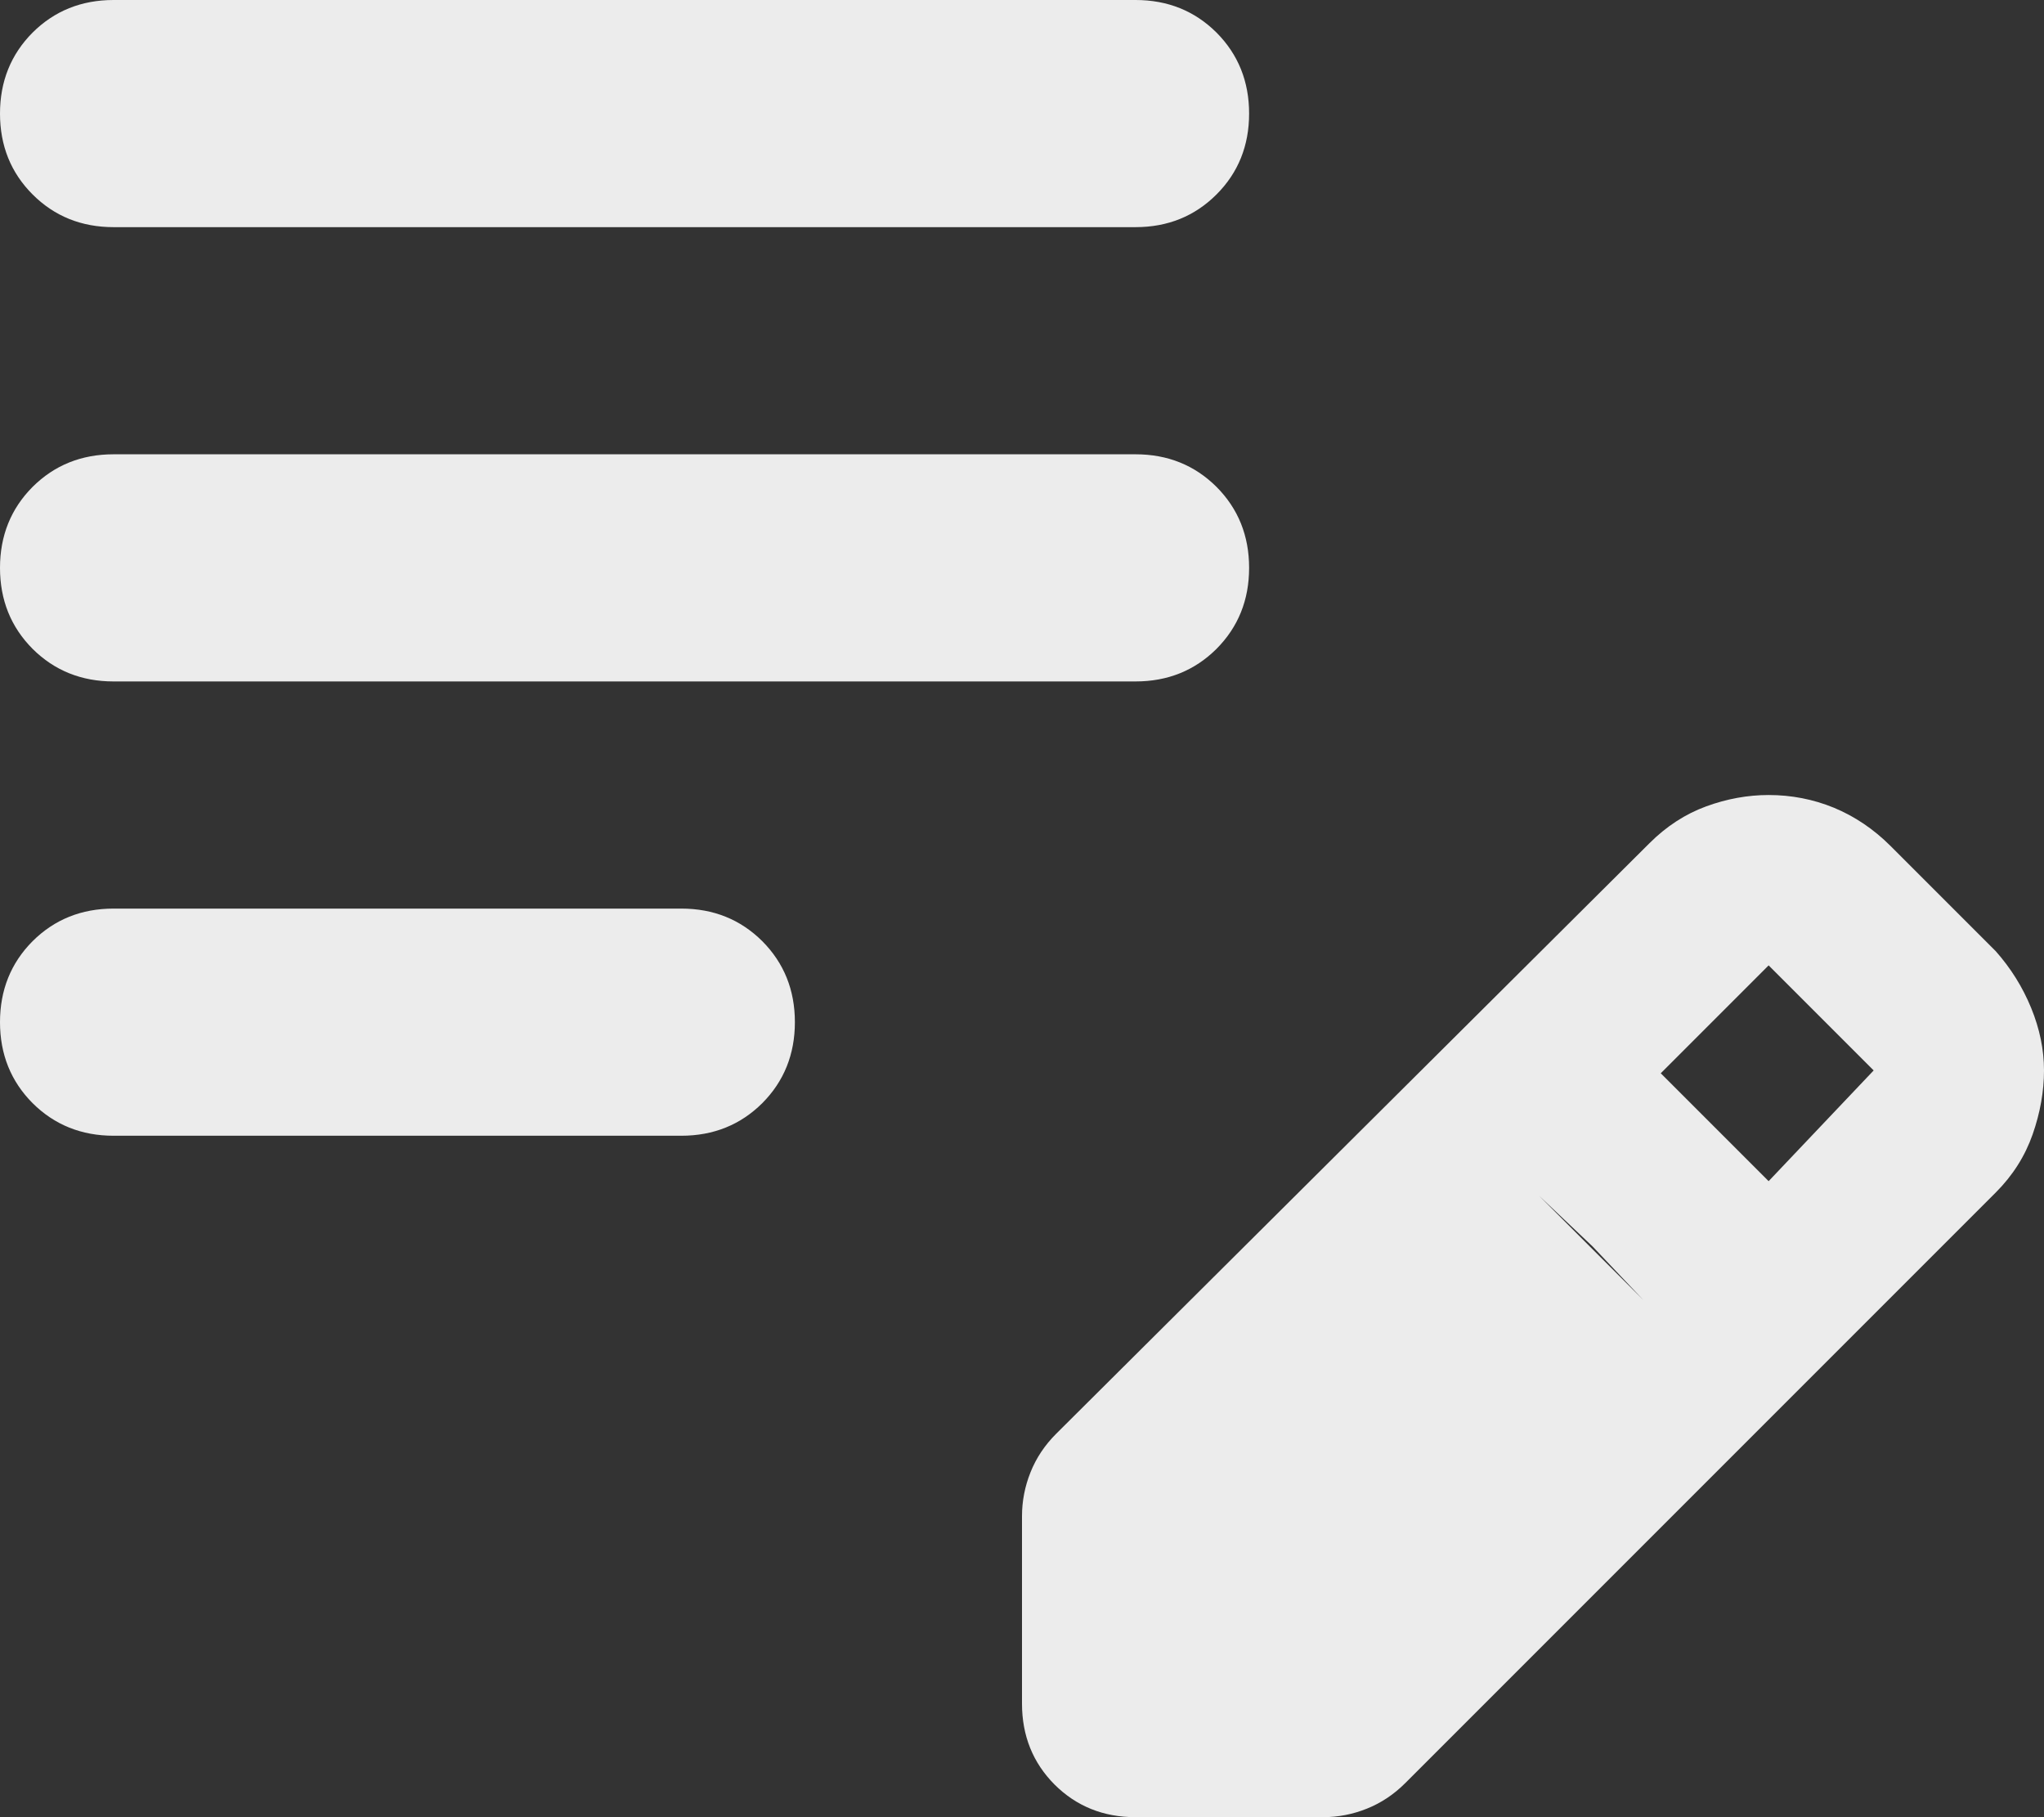 <svg width="18" height="16" viewBox="0 0 18 16" fill="none" xmlns="http://www.w3.org/2000/svg">
<rect x="0" y="0" width="18" height="16" fill="#333333" stroke="none"/>
<path d="M1 10C0.717 10 0.479 9.904 0.287 9.713C0.096 9.521 0 9.283 0 9C0 8.717 0.096 8.479 0.287 8.287C0.479 8.096 0.717 8 1 8H6C6.283 8 6.521 8.096 6.713 8.287C6.904 8.479 7 8.717 7 9C7 9.283 6.904 9.521 6.713 9.713C6.521 9.904 6.283 10 6 10H1ZM1 6C0.717 6 0.479 5.904 0.287 5.713C0.096 5.521 0 5.283 0 5C0 4.717 0.096 4.479 0.287 4.287C0.479 4.096 0.717 4 1 4H10C10.283 4 10.521 4.096 10.713 4.287C10.904 4.479 11 4.717 11 5C11 5.283 10.904 5.521 10.713 5.713C10.521 5.904 10.283 6 10 6H1ZM1 2C0.717 2 0.479 1.904 0.287 1.712C0.096 1.521 0 1.283 0 1C0 0.717 0.096 0.479 0.287 0.287C0.479 0.096 0.717 0 1 0H10C10.283 0 10.521 0.096 10.713 0.287C10.904 0.479 11 0.717 11 1C11 1.283 10.904 1.521 10.713 1.712C10.521 1.904 10.283 2 10 2H1ZM9 15V13.35C9 13.217 9.025 13.088 9.075 12.963C9.125 12.838 9.2 12.725 9.3 12.625L14.525 7.425C14.675 7.275 14.842 7.167 15.025 7.1C15.208 7.033 15.392 7 15.575 7C15.775 7 15.967 7.037 16.15 7.112C16.333 7.188 16.5 7.3 16.65 7.45L17.575 8.375C17.708 8.525 17.812 8.692 17.887 8.875C17.962 9.058 18 9.242 18 9.425C18 9.608 17.967 9.796 17.9 9.988C17.833 10.179 17.725 10.35 17.575 10.5L12.375 15.7C12.275 15.8 12.162 15.875 12.037 15.925C11.912 15.975 11.783 16 11.65 16H10C9.717 16 9.479 15.904 9.287 15.713C9.096 15.521 9 15.283 9 15ZM15.575 10.4L16.5 9.425L15.575 8.5L14.625 9.45L15.575 10.4ZM10.5 14.5H11.45L14.475 11.45L14.025 10.975L13.55 10.525L10.5 13.55V14.5ZM10.5 14.5V13.55L13.55 10.525L14.475 11.45L11.45 14.5H10.5Z" fill="#ECECEC"/>
</svg>
